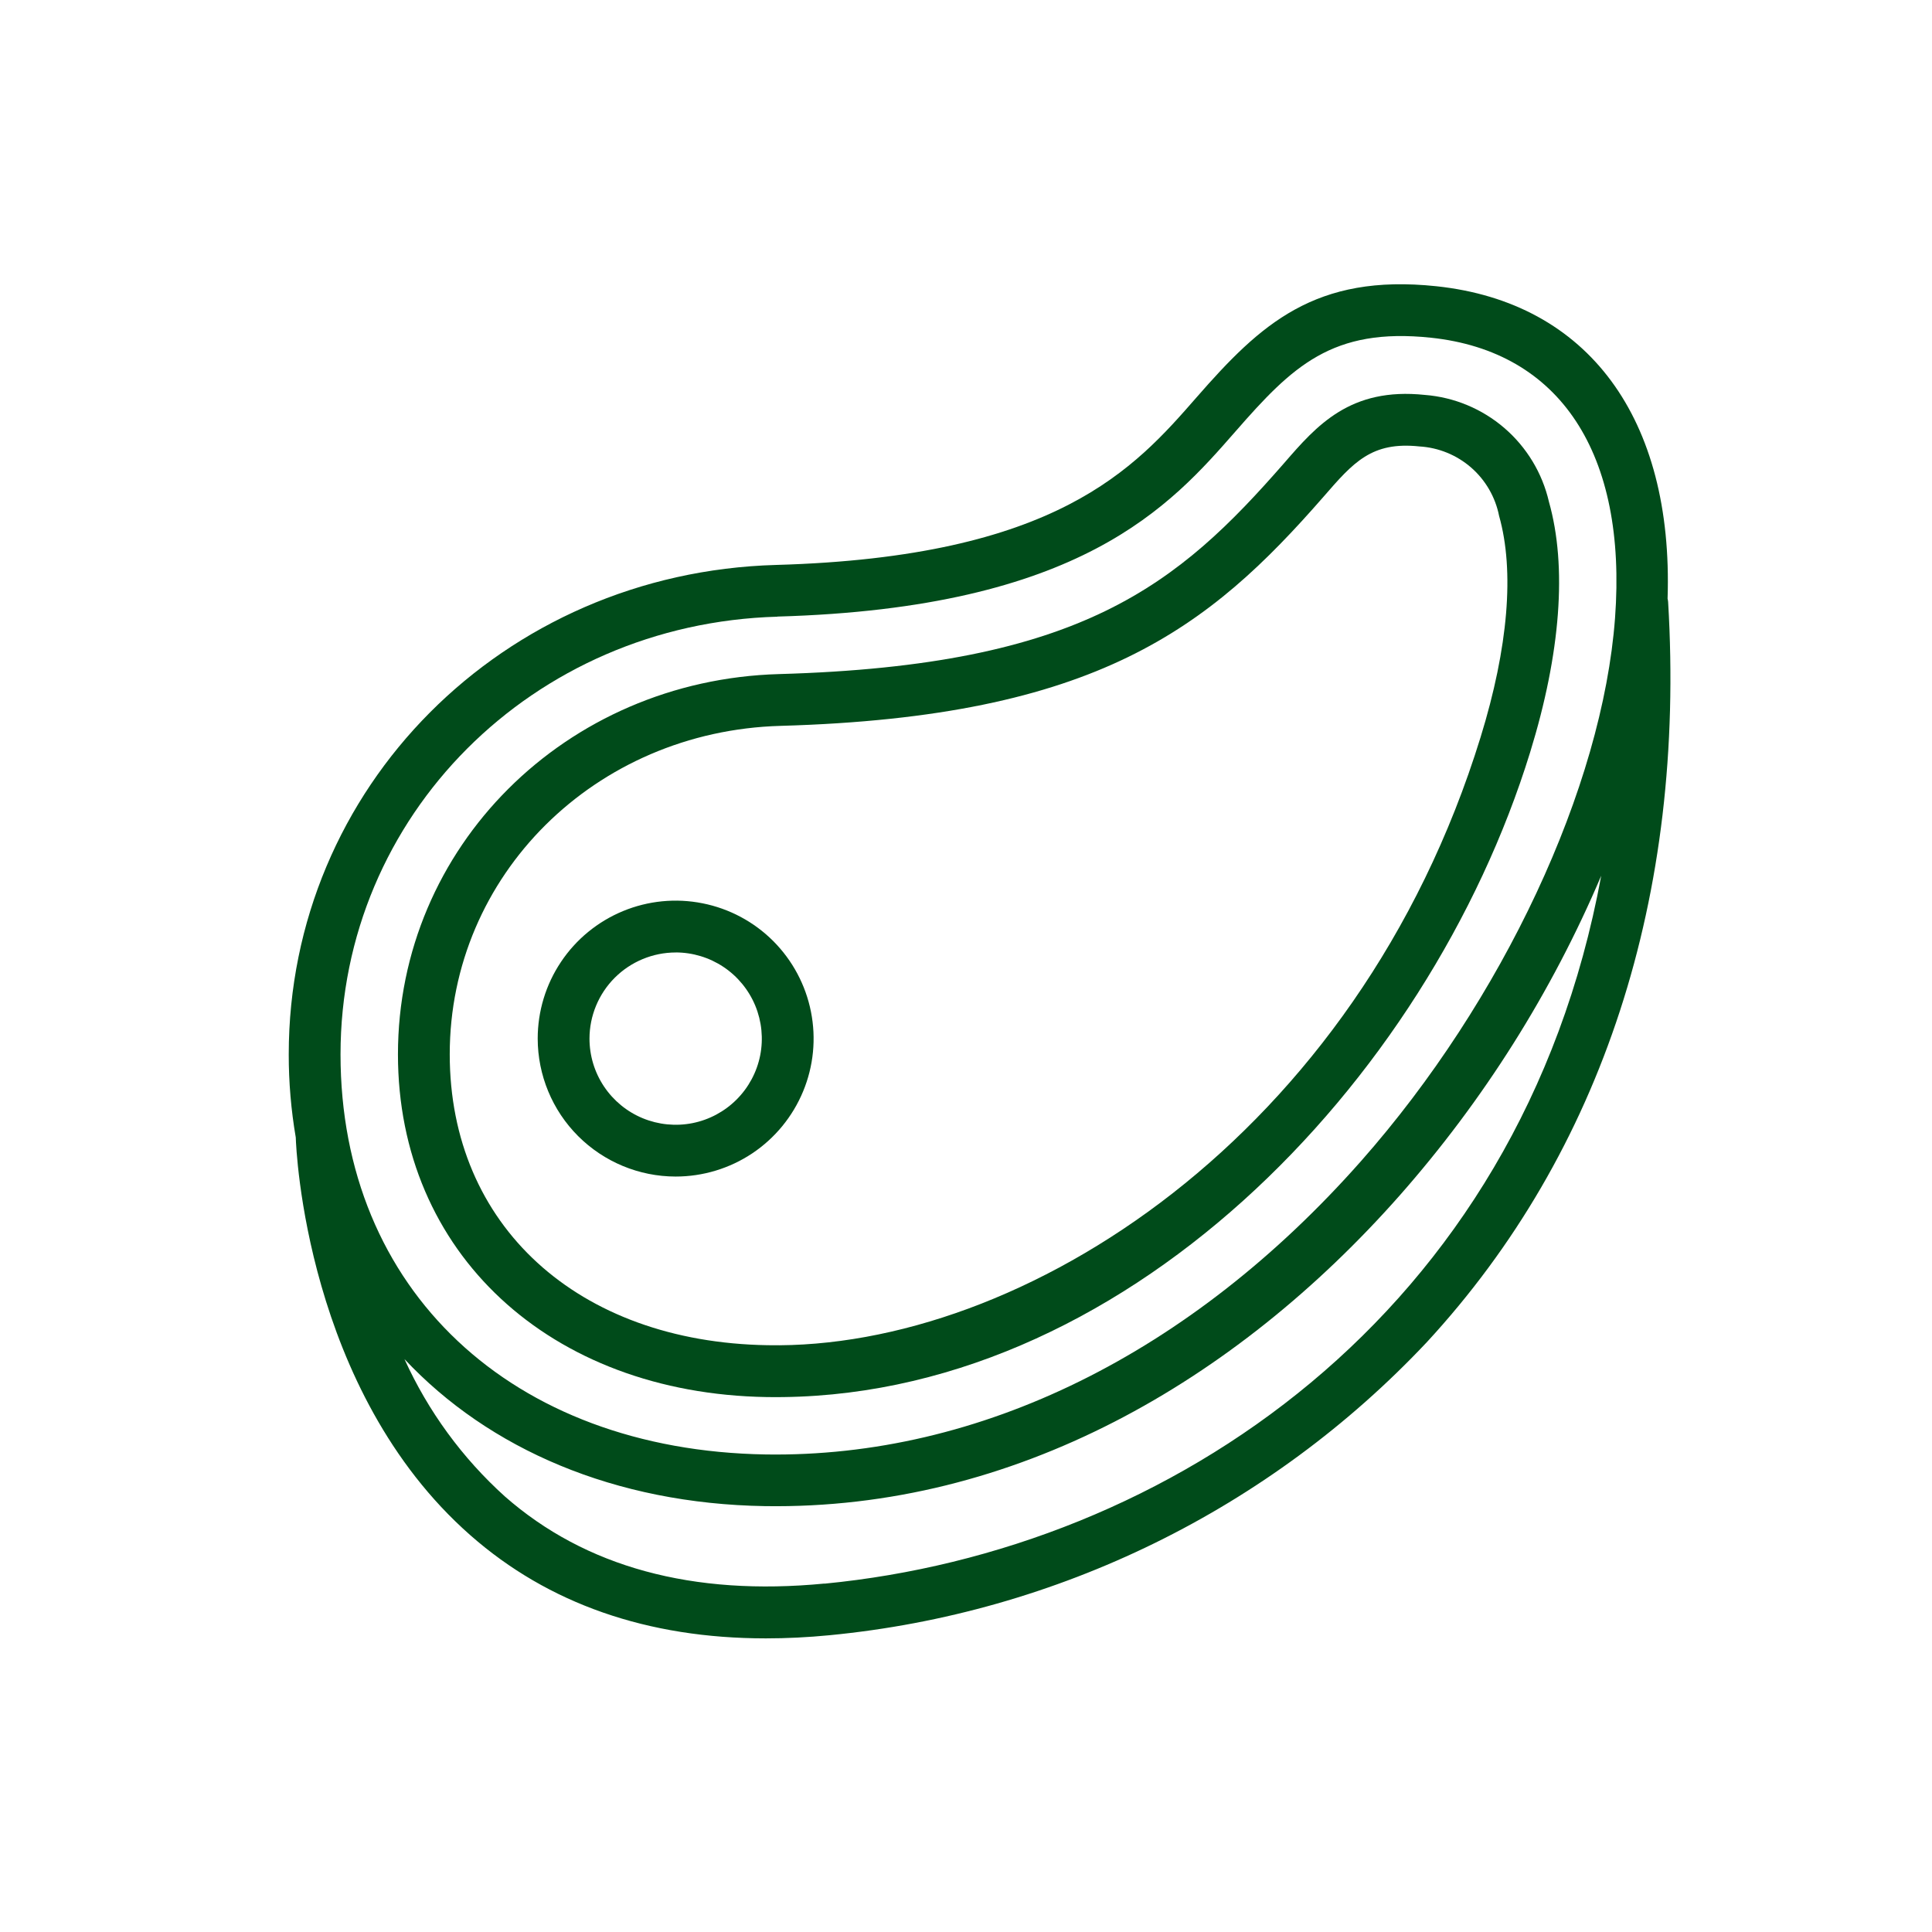 <svg xmlns="http://www.w3.org/2000/svg" width="51" height="51" viewBox="0 0 51 51" fill="none"><path d="M20.238 36.879C29.59 37.026 37.699 28.594 40.392 19.858C41.199 17.241 41.371 14.953 40.888 13.245C40.713 12.488 40.301 11.806 39.712 11.299C39.123 10.792 38.388 10.486 37.614 10.425C35.641 10.216 34.757 11.234 33.903 12.219C31.093 15.438 28.563 17.568 20.564 17.794C14.923 17.954 10.505 22.364 10.505 27.833C10.505 33.066 14.507 36.784 20.238 36.879ZM20.603 19.161C28.964 18.924 31.913 16.578 34.935 13.116C35.728 12.202 36.208 11.651 37.47 11.785C37.974 11.815 38.453 12.011 38.834 12.342C39.214 12.673 39.474 13.122 39.572 13.617C39.983 15.07 39.815 17.089 39.085 19.456C35.825 30.03 26.951 35.638 20.26 35.51C15.243 35.429 11.872 32.343 11.872 27.831C11.872 23.108 15.707 19.299 20.603 19.161Z" fill="#004B1A"></path><path d="M44.034 15.886C44.031 15.858 44.027 15.83 44.02 15.803C44.177 11.05 41.93 7.982 37.917 7.556C34.714 7.217 33.275 8.556 31.589 10.486C29.948 12.365 27.902 14.705 20.483 14.913C13.27 15.117 7.622 20.792 7.622 27.833C7.621 28.569 7.684 29.304 7.808 30.029V30.037C7.816 30.307 8.07 36.706 12.417 40.527C14.475 42.337 17.093 43.249 20.217 43.249C20.762 43.249 21.321 43.222 21.897 43.166C27.916 42.585 33.519 39.836 37.663 35.432C42.297 30.411 44.5 23.652 44.034 15.886ZM20.521 16.276C28.54 16.05 30.897 13.352 32.619 11.383C34.114 9.672 35.163 8.639 37.775 8.915C41.184 9.276 42.955 11.972 42.633 16.314C42.3 20.787 39.668 26.415 35.928 30.65C31.434 35.736 25.859 38.481 20.213 38.394C13.5 38.285 8.989 34.041 8.989 27.833C8.989 21.537 14.055 16.462 20.521 16.279V16.276ZM21.764 41.802C18.288 42.139 15.447 41.365 13.327 39.502C12.204 38.489 11.302 37.254 10.677 35.877C12.909 38.256 16.23 39.694 20.192 39.758C26.767 39.859 32.616 36.462 36.95 31.555C39.163 29.045 40.959 26.197 42.268 23.117C40.125 34.753 30.813 40.93 21.764 41.805V41.802Z" fill="#004B1A"></path><path d="M17.835 31.058C18.555 31.058 19.26 30.845 19.859 30.445C20.457 30.045 20.924 29.476 21.2 28.81C21.476 28.145 21.548 27.413 21.407 26.706C21.267 26 20.92 25.351 20.411 24.841C19.902 24.332 19.253 23.985 18.546 23.845C17.84 23.704 17.108 23.776 16.442 24.052C15.777 24.328 15.208 24.794 14.808 25.393C14.407 25.992 14.194 26.696 14.194 27.416C14.195 28.382 14.579 29.308 15.261 29.99C15.944 30.673 16.87 31.057 17.835 31.058ZM17.835 25.142C18.285 25.142 18.725 25.276 19.099 25.525C19.473 25.775 19.765 26.131 19.937 26.546C20.109 26.962 20.154 27.419 20.067 27.86C19.979 28.302 19.762 28.707 19.444 29.025C19.126 29.343 18.721 29.56 18.279 29.648C17.838 29.735 17.381 29.69 16.965 29.518C16.549 29.346 16.194 29.054 15.944 28.68C15.694 28.306 15.561 27.866 15.561 27.416C15.562 26.814 15.802 26.236 16.228 25.81C16.655 25.384 17.233 25.144 17.835 25.143V25.142Z" fill="#004B1A"></path></svg>